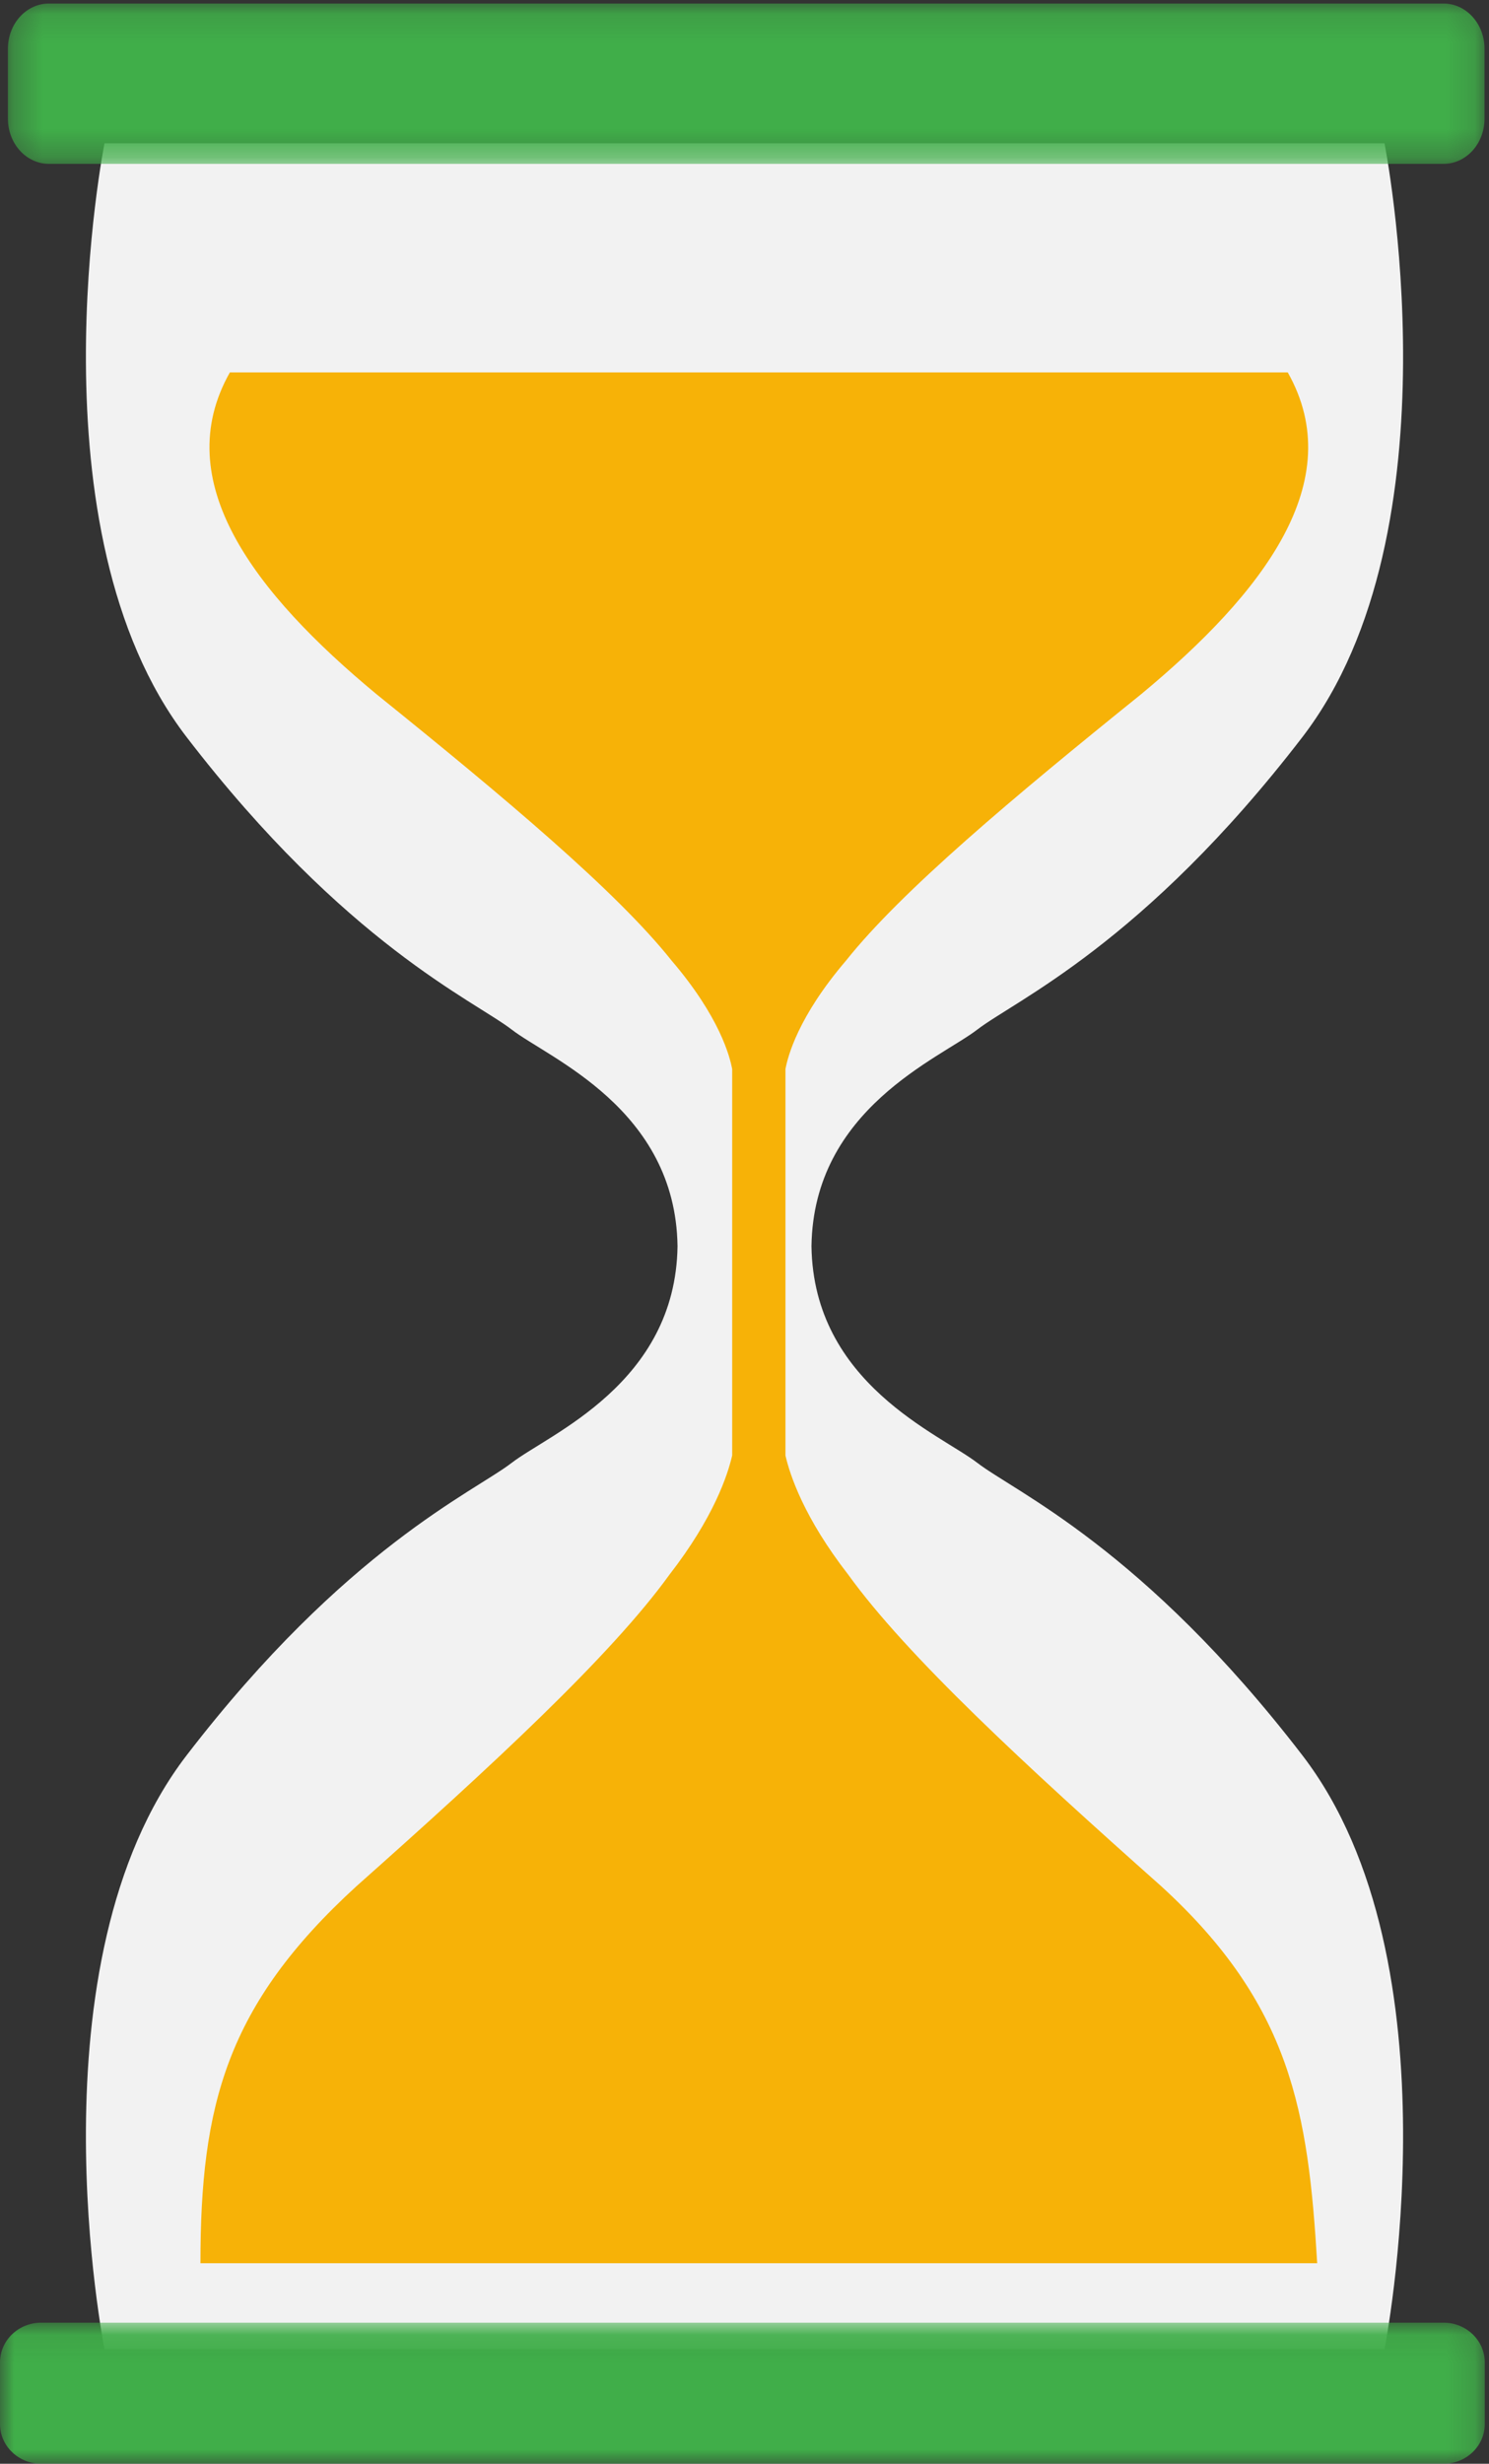 <svg xmlns="http://www.w3.org/2000/svg" xmlns:xlink="http://www.w3.org/1999/xlink" width="52" height="86" viewBox="0 0 52 86">
    <rect x="0" y="0" width="52" height="86" fill="#333333" stroke="none"/>
    <defs>
        <path id="526zgsckda" d="M0 0.075L51.852 0.075 51.852 5 0 5z"/>
        <path id="ocem0bktkc" d="M0.278 0.122L51.843 0.122 51.843 5.72 0.278 5.72z"/>
    </defs>
    <g fill="none" fill-rule="evenodd">
        <path fill="#F2F2F2" d="M34.13 51.062c-1.304-1.006-5.724-2.764-5.791-7.562.067-4.798 4.487-6.556 5.792-7.562 1.314-1.015 5.795-2.98 11.351-10.208C51.038 18.504 48.35 5 48.35 5H3.65S.962 18.504 6.518 25.73c5.556 7.228 10.037 9.193 11.351 10.208 1.304 1.006 5.725 2.764 5.792 7.562-.067 4.798-4.488 6.556-5.792 7.562-1.314 1.015-5.795 2.98-11.351 10.208C.962 68.496 3.65 82 3.65 82h44.7s2.688-13.504-2.868-20.73c-5.556-7.228-10.037-9.193-11.351-10.208"/>
        <g transform="translate(0 81)">
            <mask id="8eynz2ev5b" fill="#fff">
                <use xlink:href="#526zgsckda"/>
            </mask>
            <path fill="#40AE49" d="M51.852 3.615c0 .765-.645 1.385-1.44 1.385H1.44C.645 5 0 4.38 0 3.615V1.46C0 .695.645.075 1.44.075h48.972c.795 0 1.44.62 1.44 1.385v2.155z" mask="url(#8eynz2ev5b)"/>
        </g>
        <mask id="x06y41zxdd" fill="#fff">
            <use xlink:href="#ocem0bktkc"/>
        </mask>
        <path fill="#40AE49" d="M51.843 4.146c0 .87-.64 1.574-1.432 1.574H1.71C.918 5.72.277 5.015.277 4.146v-2.45C.278.827.919.123 1.71.123h48.7c.792 0 1.433.705 1.433 1.575v2.449z" mask="url(#x06y41zxdd)"/>
        <path fill="#F7B207" d="M40.553 65.84c-4.707-4.182-8.89-8.043-10.934-10.88-1.538-1.98-2.027-3.457-2.189-4.154V37.318c.082-.436.435-1.823 2.114-3.785 1.925-2.423 5.864-5.72 10.298-9.293 4.282-3.547 7.278-7.443 5.13-11.24H8.028c-2.148 3.797.848 7.693 5.13 11.24 4.434 3.573 8.373 6.87 10.298 9.293 1.681 1.965 2.033 3.351 2.114 3.786v13.484c-.161.697-.65 2.175-2.188 4.158-2.044 2.836-6.226 6.697-10.935 10.88C7.901 69.994 7 73.497 7 79h39c-.315-5.264-.9-9.006-5.447-13.16"/>
    </g>
</svg>
